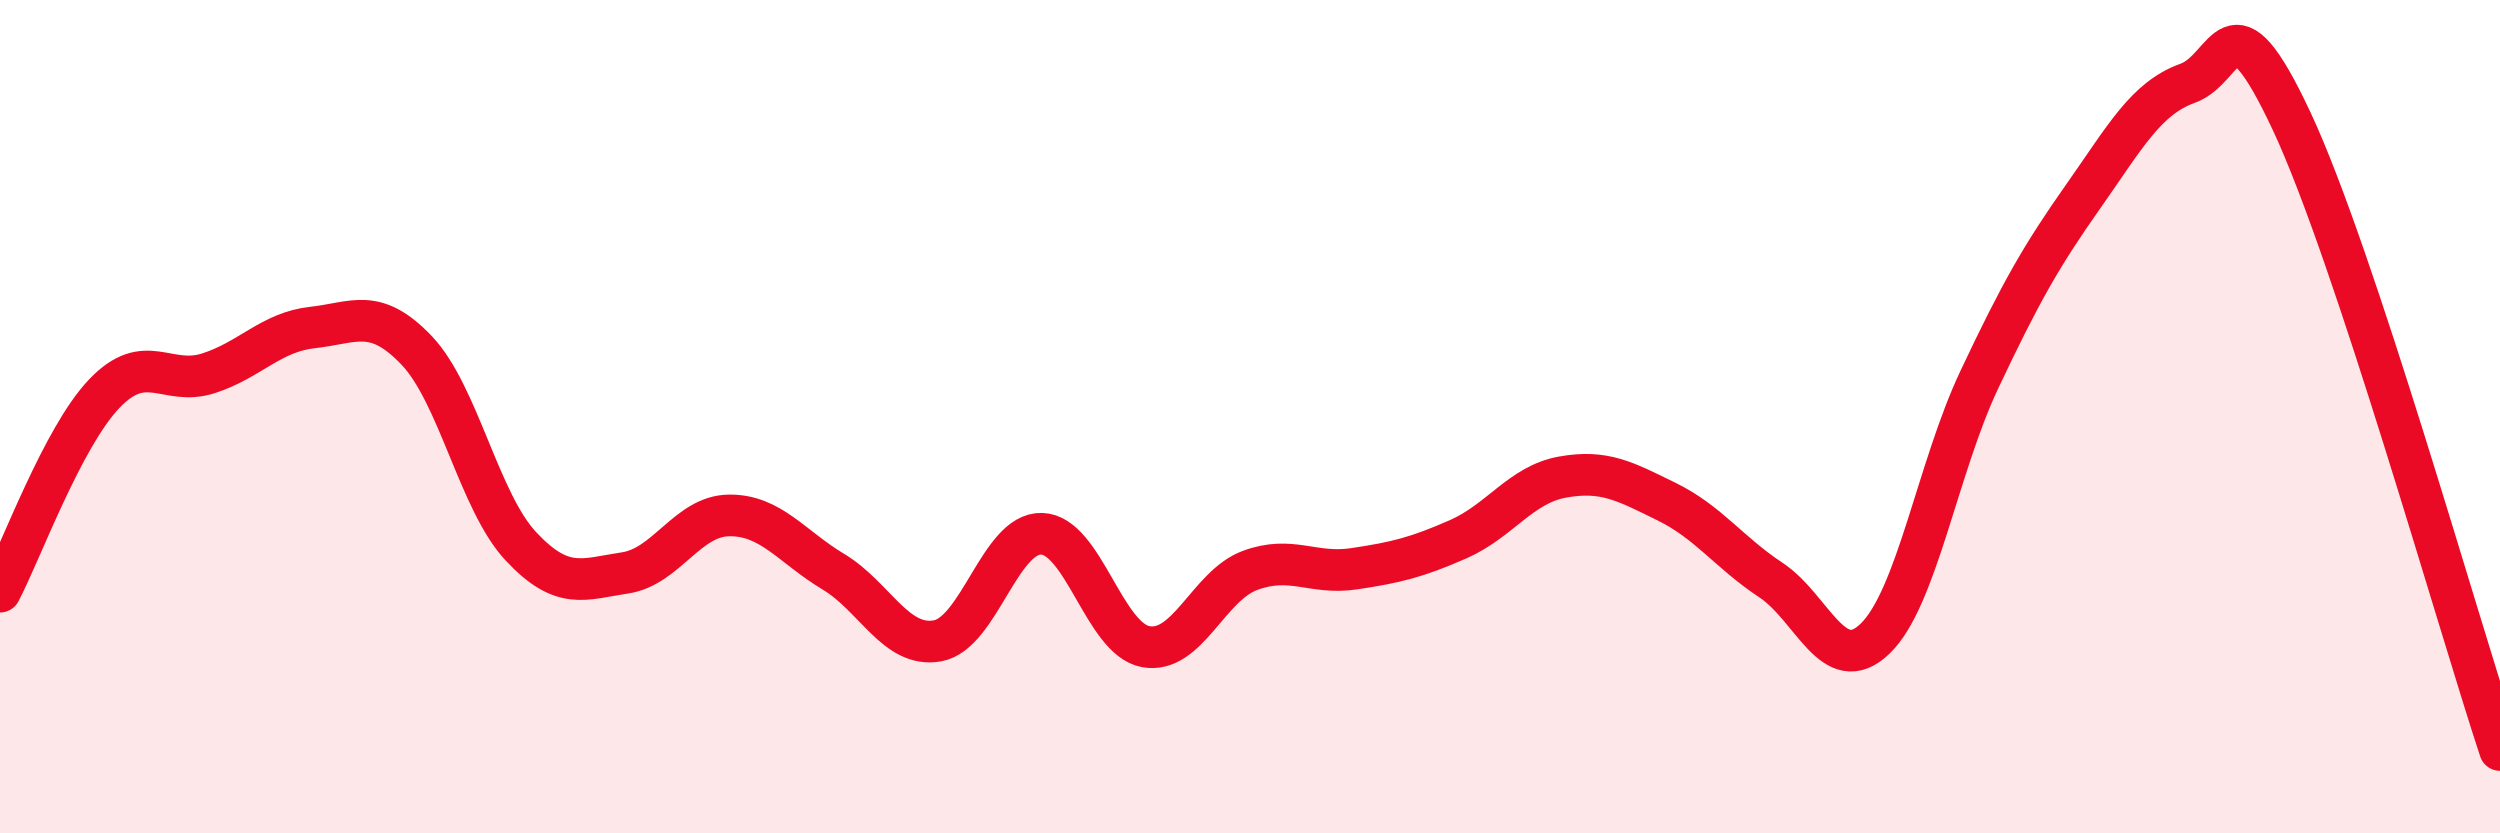 
    <svg width="60" height="20" viewBox="0 0 60 20" xmlns="http://www.w3.org/2000/svg">
      <path
        d="M 0,14.2 C 0.5,13.25 1.5,10.5 2.5,9.45 C 3.5,8.4 4,9.28 5,8.96 C 6,8.64 6.5,7.97 7.5,7.86 C 8.5,7.75 9,7.36 10,8.41 C 11,9.46 11.5,12.04 12.5,13.11 C 13.5,14.18 14,13.9 15,13.75 C 16,13.6 16.5,12.38 17.5,12.37 C 18.5,12.36 19,13.12 20,13.72 C 21,14.32 21.5,15.56 22.5,15.38 C 23.5,15.2 24,12.78 25,12.81 C 26,12.84 26.5,15.34 27.5,15.52 C 28.5,15.7 29,14.06 30,13.69 C 31,13.32 31.5,13.8 32.5,13.65 C 33.5,13.5 34,13.38 35,12.94 C 36,12.5 36.5,11.63 37.5,11.45 C 38.5,11.27 39,11.55 40,12.04 C 41,12.53 41.5,13.26 42.5,13.92 C 43.5,14.58 44,16.29 45,15.33 C 46,14.37 46.5,11.24 47.5,9.12 C 48.5,7 49,6.13 50,4.71 C 51,3.29 51.5,2.36 52.5,2 C 53.5,1.64 53.5,-0.29 55,2.91 C 56.5,6.11 59,14.98 60,18L60 20L0 20Z"
        fill="#EB0A25"
        opacity="0.1"
        stroke-linecap="round"
        stroke-linejoin="round"
      />
      <path
        d="M 0,14.2 C 0.5,13.25 1.5,10.5 2.5,9.45 C 3.5,8.4 4,9.28 5,8.96 C 6,8.64 6.5,7.97 7.5,7.86 C 8.5,7.75 9,7.36 10,8.41 C 11,9.46 11.5,12.04 12.5,13.11 C 13.5,14.18 14,13.9 15,13.75 C 16,13.6 16.5,12.38 17.5,12.37 C 18.5,12.36 19,13.12 20,13.72 C 21,14.32 21.5,15.56 22.5,15.38 C 23.5,15.2 24,12.78 25,12.81 C 26,12.84 26.5,15.34 27.5,15.52 C 28.5,15.7 29,14.06 30,13.69 C 31,13.32 31.5,13.8 32.5,13.65 C 33.5,13.5 34,13.38 35,12.94 C 36,12.5 36.5,11.63 37.5,11.45 C 38.5,11.27 39,11.55 40,12.04 C 41,12.53 41.5,13.26 42.5,13.92 C 43.5,14.58 44,16.29 45,15.33 C 46,14.37 46.5,11.24 47.5,9.12 C 48.5,7 49,6.13 50,4.71 C 51,3.29 51.5,2.36 52.5,2 C 53.5,1.64 53.5,-0.29 55,2.91 C 56.5,6.11 59,14.98 60,18"
        stroke="#EB0A25"
        stroke-width="1"
        fill="none"
        stroke-linecap="round"
        stroke-linejoin="round"
      />
    </svg>
  